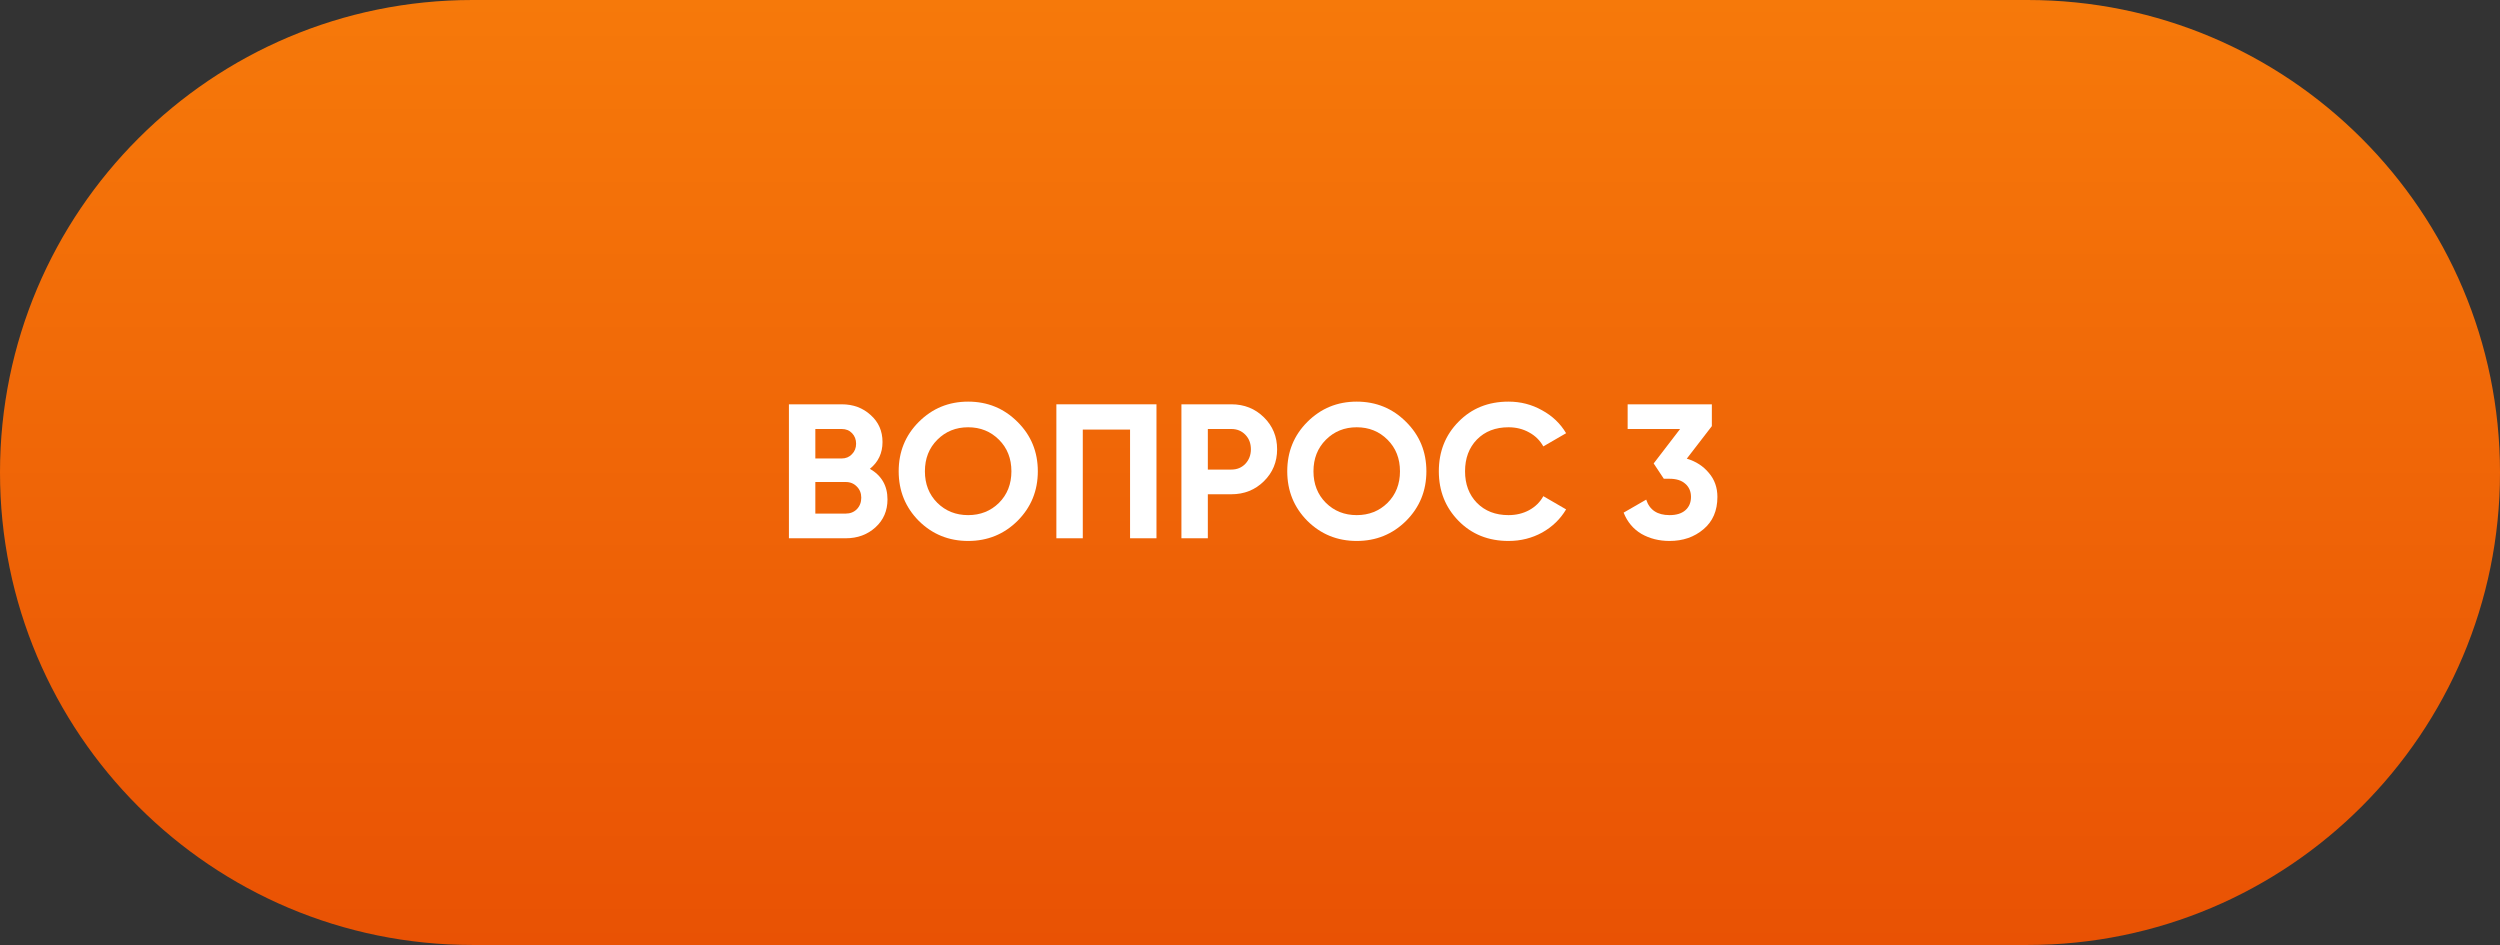 <?xml version="1.0" encoding="UTF-8"?> <svg xmlns="http://www.w3.org/2000/svg" width="209" height="79" viewBox="0 0 209 79" fill="none"><rect x="0" y="0" width="209" height="79" fill="#333333" stroke="none"/><path d="M0 39.5C0 17.685 17.685 0 39.5 0H169.5C191.315 0 209 17.685 209 39.5C209 61.315 191.315 79 169.5 79H39.5C17.685 79 0 61.315 0 39.5Z" fill="url(#paint0_linear_44_4131)"></path><path d="M72.722 39.192C73.703 39.757 74.194 40.611 74.194 41.752C74.194 42.701 73.858 43.48 73.186 44.088C72.514 44.696 71.687 45 70.706 45H65.954V33.8H70.37C71.33 33.8 72.135 34.099 72.786 34.696C73.447 35.283 73.778 36.035 73.778 36.952C73.778 37.88 73.426 38.627 72.722 39.192ZM70.37 35.864H68.162V38.328H70.37C70.711 38.328 70.994 38.211 71.218 37.976C71.453 37.741 71.57 37.448 71.57 37.096C71.57 36.744 71.458 36.451 71.234 36.216C71.01 35.981 70.722 35.864 70.37 35.864ZM70.706 42.936C71.079 42.936 71.389 42.813 71.634 42.568C71.879 42.312 72.002 41.992 72.002 41.608C72.002 41.235 71.879 40.925 71.634 40.68C71.389 40.424 71.079 40.296 70.706 40.296H68.162V42.936H70.706Z" fill="white"></path><path d="M85.066 43.544C83.935 44.664 82.559 45.224 80.938 45.224C79.316 45.224 77.94 44.664 76.81 43.544C75.69 42.413 75.13 41.032 75.13 39.4C75.13 37.768 75.69 36.392 76.81 35.272C77.94 34.141 79.316 33.576 80.938 33.576C82.559 33.576 83.935 34.141 85.066 35.272C86.196 36.392 86.762 37.768 86.762 39.4C86.762 41.032 86.196 42.413 85.066 43.544ZM78.362 42.04C79.055 42.723 79.914 43.064 80.938 43.064C81.962 43.064 82.82 42.723 83.514 42.04C84.207 41.347 84.554 40.467 84.554 39.4C84.554 38.333 84.207 37.453 83.514 36.76C82.82 36.067 81.962 35.72 80.938 35.72C79.914 35.72 79.055 36.067 78.362 36.76C77.668 37.453 77.322 38.333 77.322 39.4C77.322 40.467 77.668 41.347 78.362 42.04Z" fill="white"></path><path d="M96.681 33.8V45H94.473V35.912H90.521V45H88.313V33.8H96.681Z" fill="white"></path><path d="M102.943 33.8C104.02 33.8 104.927 34.163 105.663 34.888C106.399 35.613 106.767 36.504 106.767 37.56C106.767 38.616 106.399 39.507 105.663 40.232C104.927 40.957 104.02 41.32 102.943 41.32H100.975V45H98.767V33.8H102.943ZM102.943 39.256C103.412 39.256 103.801 39.096 104.111 38.776C104.42 38.445 104.575 38.04 104.575 37.56C104.575 37.069 104.42 36.664 104.111 36.344C103.801 36.024 103.412 35.864 102.943 35.864H100.975V39.256H102.943Z" fill="white"></path><path d="M117.55 43.544C116.419 44.664 115.043 45.224 113.422 45.224C111.801 45.224 110.425 44.664 109.294 43.544C108.174 42.413 107.614 41.032 107.614 39.4C107.614 37.768 108.174 36.392 109.294 35.272C110.425 34.141 111.801 33.576 113.422 33.576C115.043 33.576 116.419 34.141 117.55 35.272C118.681 36.392 119.246 37.768 119.246 39.4C119.246 41.032 118.681 42.413 117.55 43.544ZM110.846 42.04C111.539 42.723 112.398 43.064 113.422 43.064C114.446 43.064 115.305 42.723 115.998 42.04C116.691 41.347 117.038 40.467 117.038 39.4C117.038 38.333 116.691 37.453 115.998 36.76C115.305 36.067 114.446 35.72 113.422 35.72C112.398 35.72 111.539 36.067 110.846 36.76C110.153 37.453 109.806 38.333 109.806 39.4C109.806 40.467 110.153 41.347 110.846 42.04Z" fill="white"></path><path d="M126.11 45.224C124.424 45.224 123.032 44.664 121.934 43.544C120.835 42.424 120.286 41.043 120.286 39.4C120.286 37.747 120.835 36.365 121.934 35.256C123.032 34.136 124.424 33.576 126.11 33.576C127.123 33.576 128.056 33.816 128.91 34.296C129.774 34.765 130.446 35.405 130.926 36.216L129.022 37.32C128.744 36.819 128.35 36.429 127.838 36.152C127.326 35.864 126.75 35.72 126.11 35.72C125.022 35.72 124.142 36.061 123.47 36.744C122.808 37.427 122.478 38.312 122.478 39.4C122.478 40.477 122.808 41.357 123.47 42.04C124.142 42.723 125.022 43.064 126.11 43.064C126.75 43.064 127.326 42.925 127.838 42.648C128.36 42.36 128.755 41.971 129.022 41.48L130.926 42.584C130.446 43.395 129.779 44.04 128.926 44.52C128.072 44.989 127.134 45.224 126.11 45.224Z" fill="white"></path><path d="M141.015 38.344C141.773 38.568 142.386 38.963 142.855 39.528C143.335 40.083 143.575 40.755 143.575 41.544C143.575 42.696 143.186 43.597 142.407 44.248C141.639 44.899 140.695 45.224 139.575 45.224C138.701 45.224 137.917 45.027 137.223 44.632C136.541 44.227 136.045 43.635 135.735 42.856L137.623 41.768C137.901 42.632 138.551 43.064 139.575 43.064C140.141 43.064 140.578 42.931 140.887 42.664C141.207 42.387 141.367 42.013 141.367 41.544C141.367 41.085 141.207 40.717 140.887 40.44C140.578 40.163 140.141 40.024 139.575 40.024H139.095L138.247 38.744L140.455 35.864H136.071V33.8H143.111V35.624L141.015 38.344Z" fill="white"></path><defs><linearGradient id="paint0_linear_44_4131" x1="104.5" y1="0" x2="104.5" y2="79" gradientUnits="userSpaceOnUse"><stop stop-color="#F6790A"></stop><stop offset="1" stop-color="#E95204"></stop></linearGradient></defs></svg> 